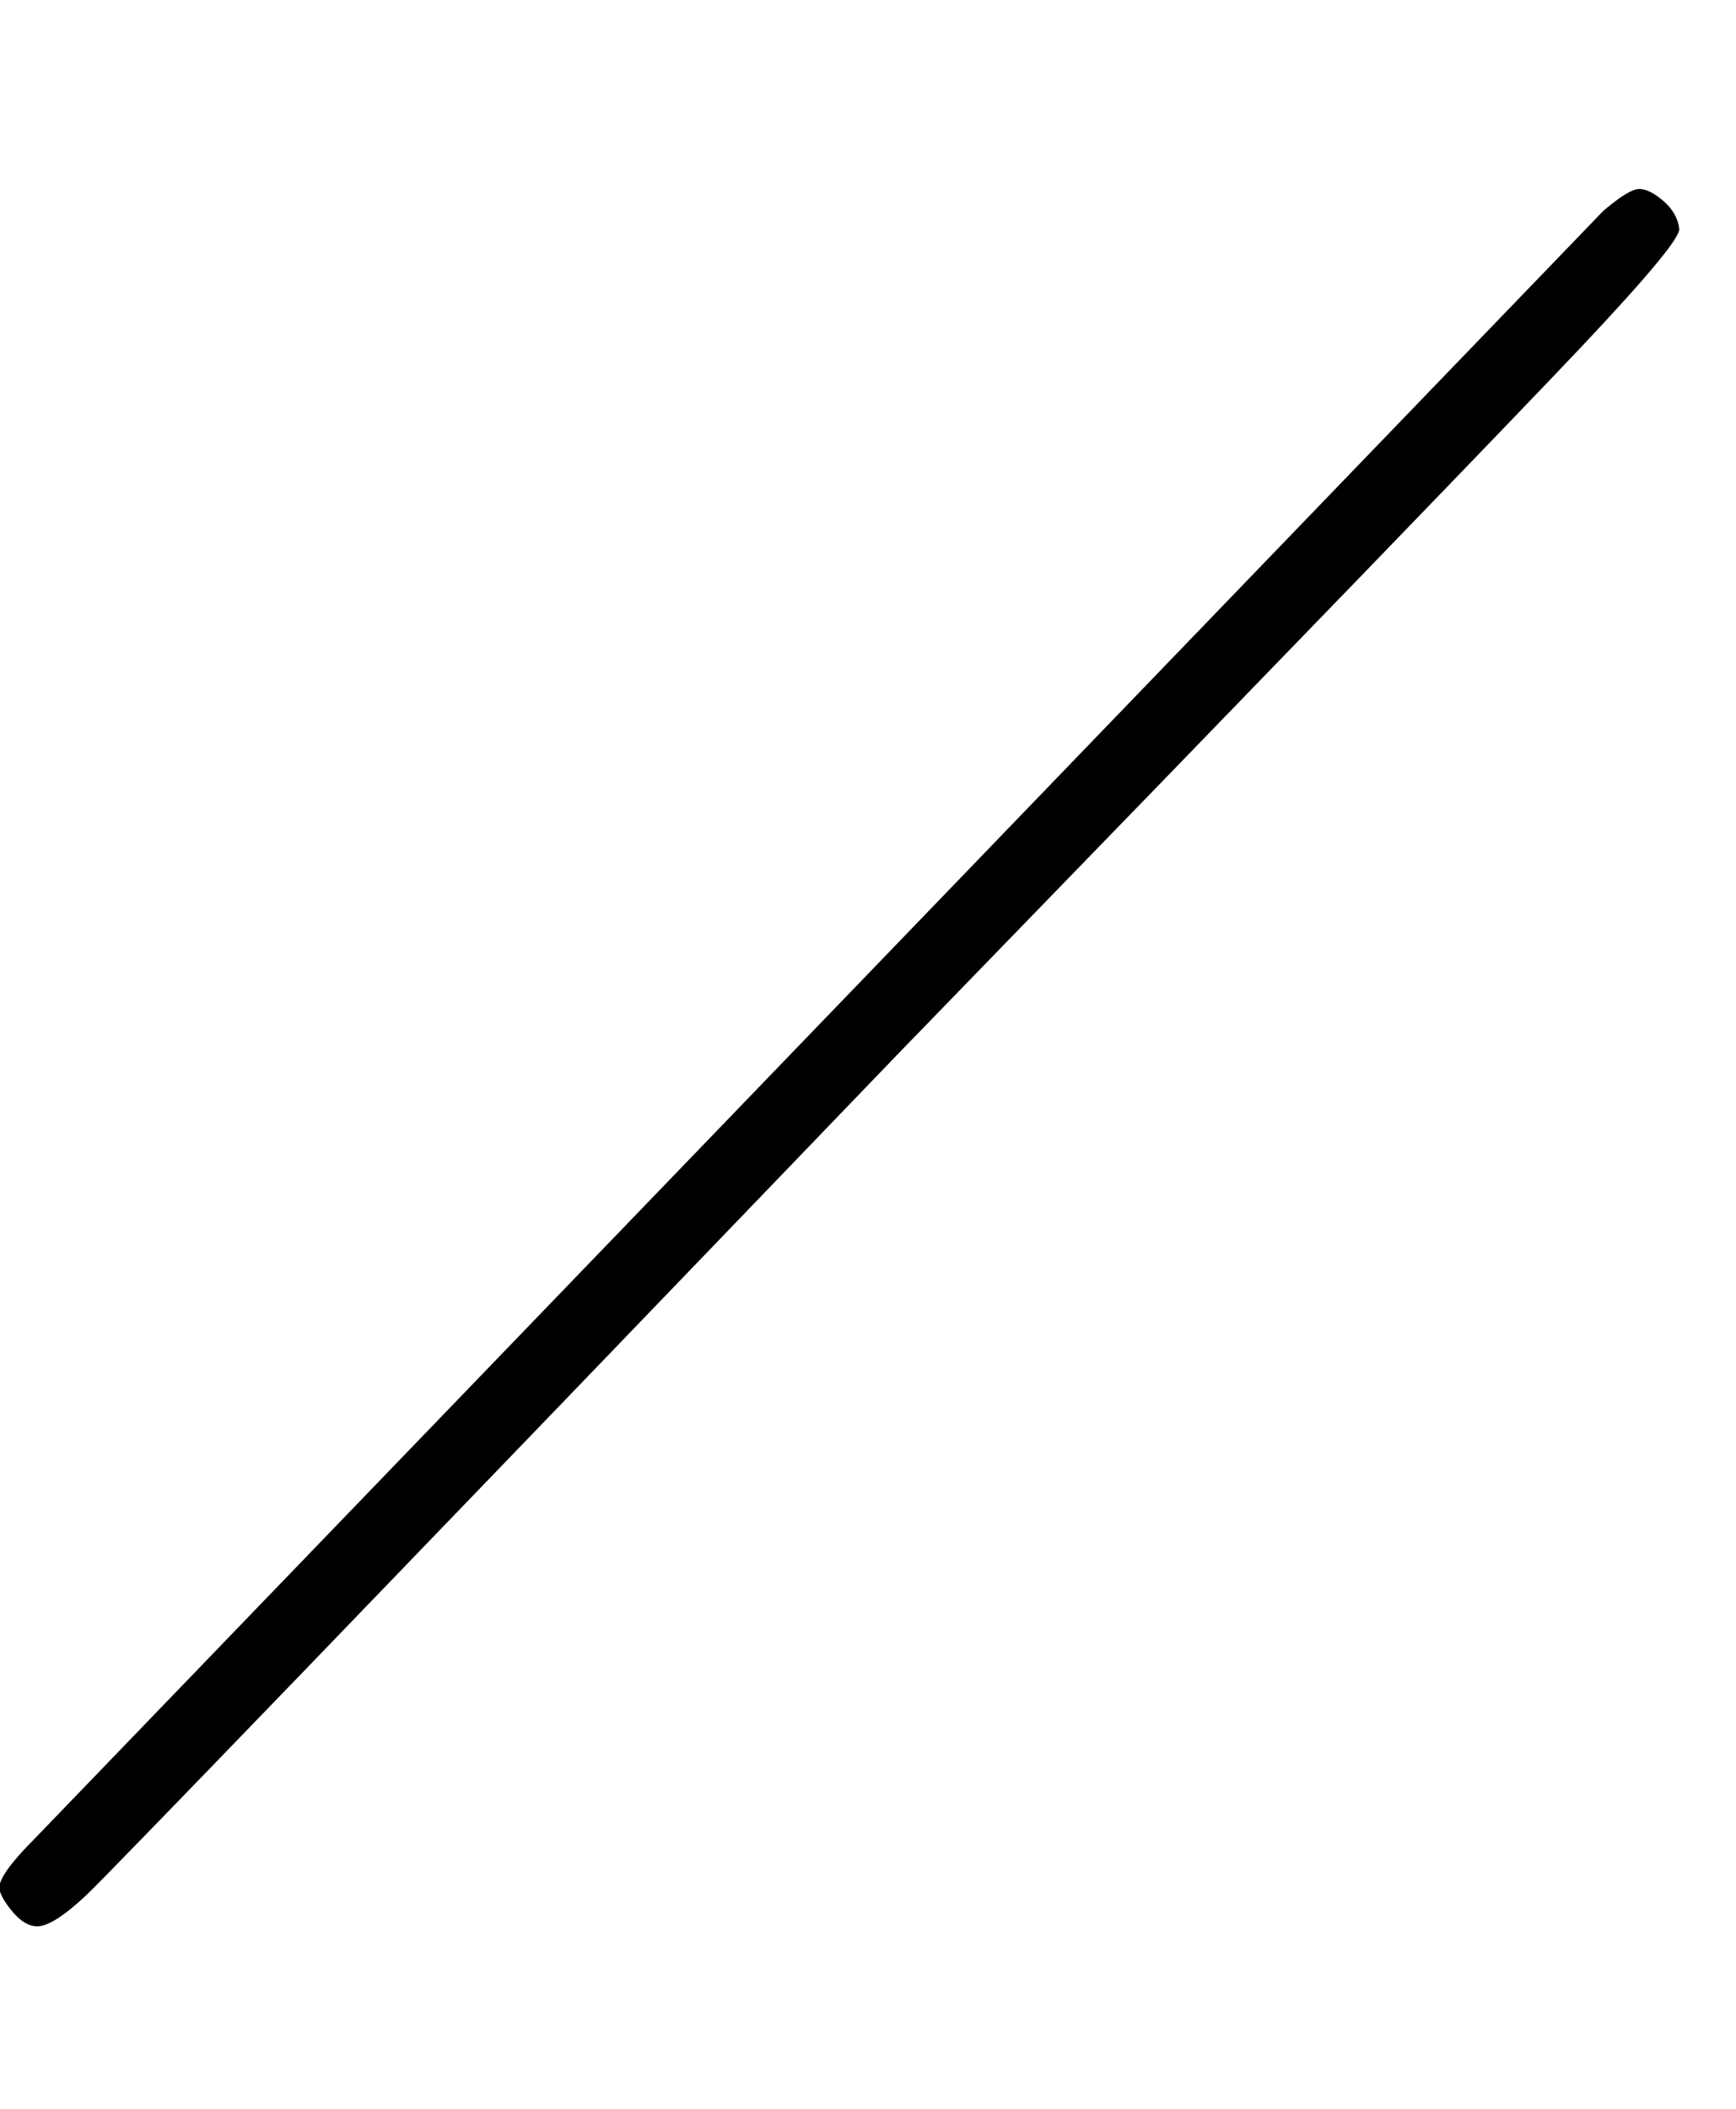 <svg xmlns:xlink="http://www.w3.org/1999/xlink" width="2.066ex" height="2.509ex" style="vertical-align: -0.671ex;" viewBox="0 -791.3 889.5 1080.4" role="img" focusable="false" xmlns="http://www.w3.org/2000/svg" aria-labelledby="MathJax-SVG-1-Title">
<title id="MathJax-SVG-1-Title">{\displaystyle \diagup}</title>
<defs aria-hidden="true">
<path stroke-width="1" id="E1-MJAMS-2571" d="M19 -195Q13 -195 7 -188T0 -176Q0 -169 18 -151L822 683Q835 694 840 694T852 688T860 674Q860 667 810 614T460 252Q57 -167 44 -179Q27 -195 19 -195Z"></path>
</defs>
<g stroke="currentColor" fill="currentColor" stroke-width="0" transform="matrix(1 0 0 -1 0 0)" aria-hidden="true">
 <use xlink:href="#E1-MJAMS-2571" x="0" y="0"></use>
</g>
</svg>